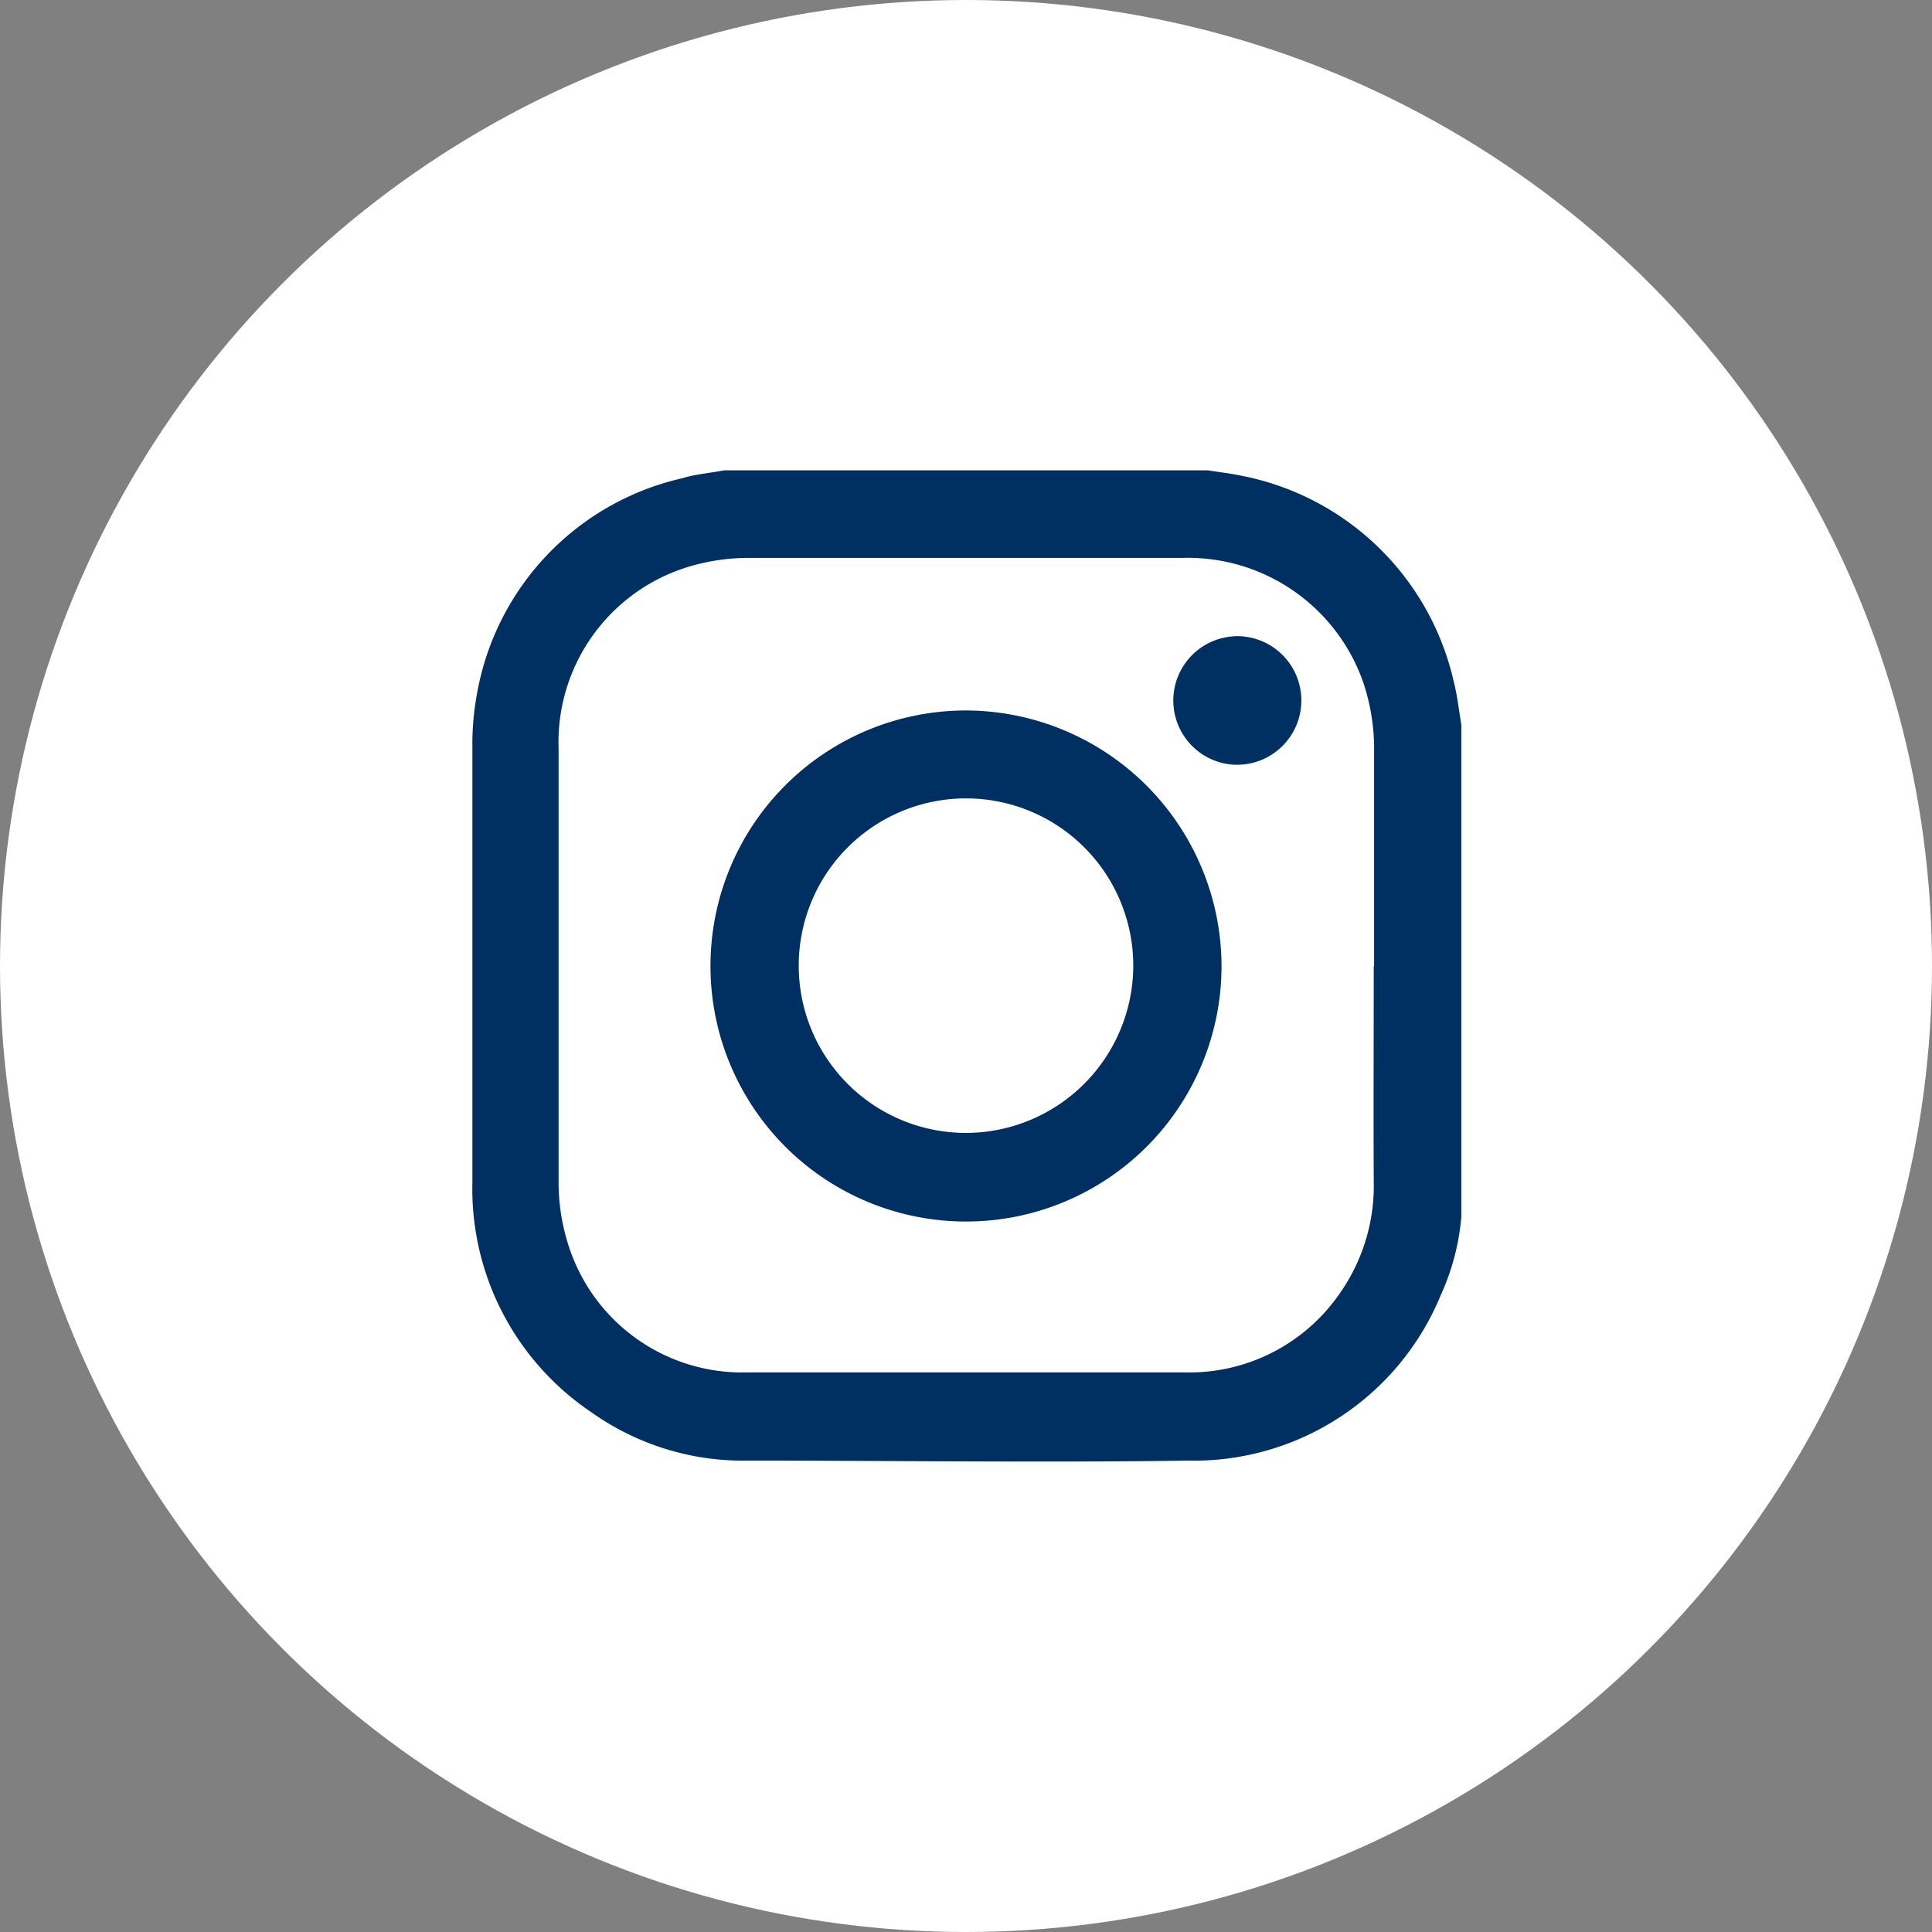 <svg xmlns="http://www.w3.org/2000/svg" viewBox="0 0 56.48 56.48"><rect x="0" y="0" width="56.48" height="56.48" fill="#808080" stroke="none"/><defs><style>.cls-1{fill:#fff;}.cls-2{fill:#003062;}</style></defs><g id="Capa_2" data-name="Capa 2"><g id="Capa_1-2" data-name="Capa 1"><circle class="cls-1" cx="28.24" cy="28.24" r="28.24"/><g id="DCLMT1"><path class="cls-2" d="M21.17,13.75H35.31c.3.05.6.08.89.14a7.91,7.91,0,0,1,6.29,6c.11.42.16.87.23,1.3V35.3c0,.09,0,.18,0,.28a6.93,6.93,0,0,1-.6,2.28,7.81,7.81,0,0,1-7.38,4.84c-4.3.06-8.6,0-12.9,0a7.66,7.66,0,0,1-4.56-1.42,7.87,7.87,0,0,1-3.47-6.73q0-6.33,0-12.67a8.1,8.1,0,0,1,.14-1.63,7.86,7.86,0,0,1,6-6.27C20.29,13.87,20.74,13.83,21.17,13.75Zm19,14.49V22A6.11,6.11,0,0,0,39.87,20a5.43,5.43,0,0,0-5.31-3.69c-4.21,0-8.43,0-12.64,0a6.06,6.06,0,0,0-1.89.29,5.36,5.36,0,0,0-3.7,5.29q0,6.32,0,12.64a6,6,0,0,0,.29,1.88,5.33,5.33,0,0,0,5.25,3.71H34.61a5.34,5.34,0,0,0,4.55-2.3,5.47,5.47,0,0,0,1-3.3C40.15,32.44,40.16,30.34,40.16,28.24Z"/><path class="cls-2" d="M35.71,28.23a7.47,7.47,0,1,1-7.48-7.46A7.49,7.49,0,0,1,35.71,28.23Zm-2.58,0a4.89,4.89,0,1,0-4.89,4.89A4.9,4.9,0,0,0,33.13,28.23Z"/><path class="cls-2" d="M36.06,18.6A1.88,1.88,0,1,1,36,22.35a1.88,1.88,0,0,1,.11-3.75Z"/></g></g></g></svg>